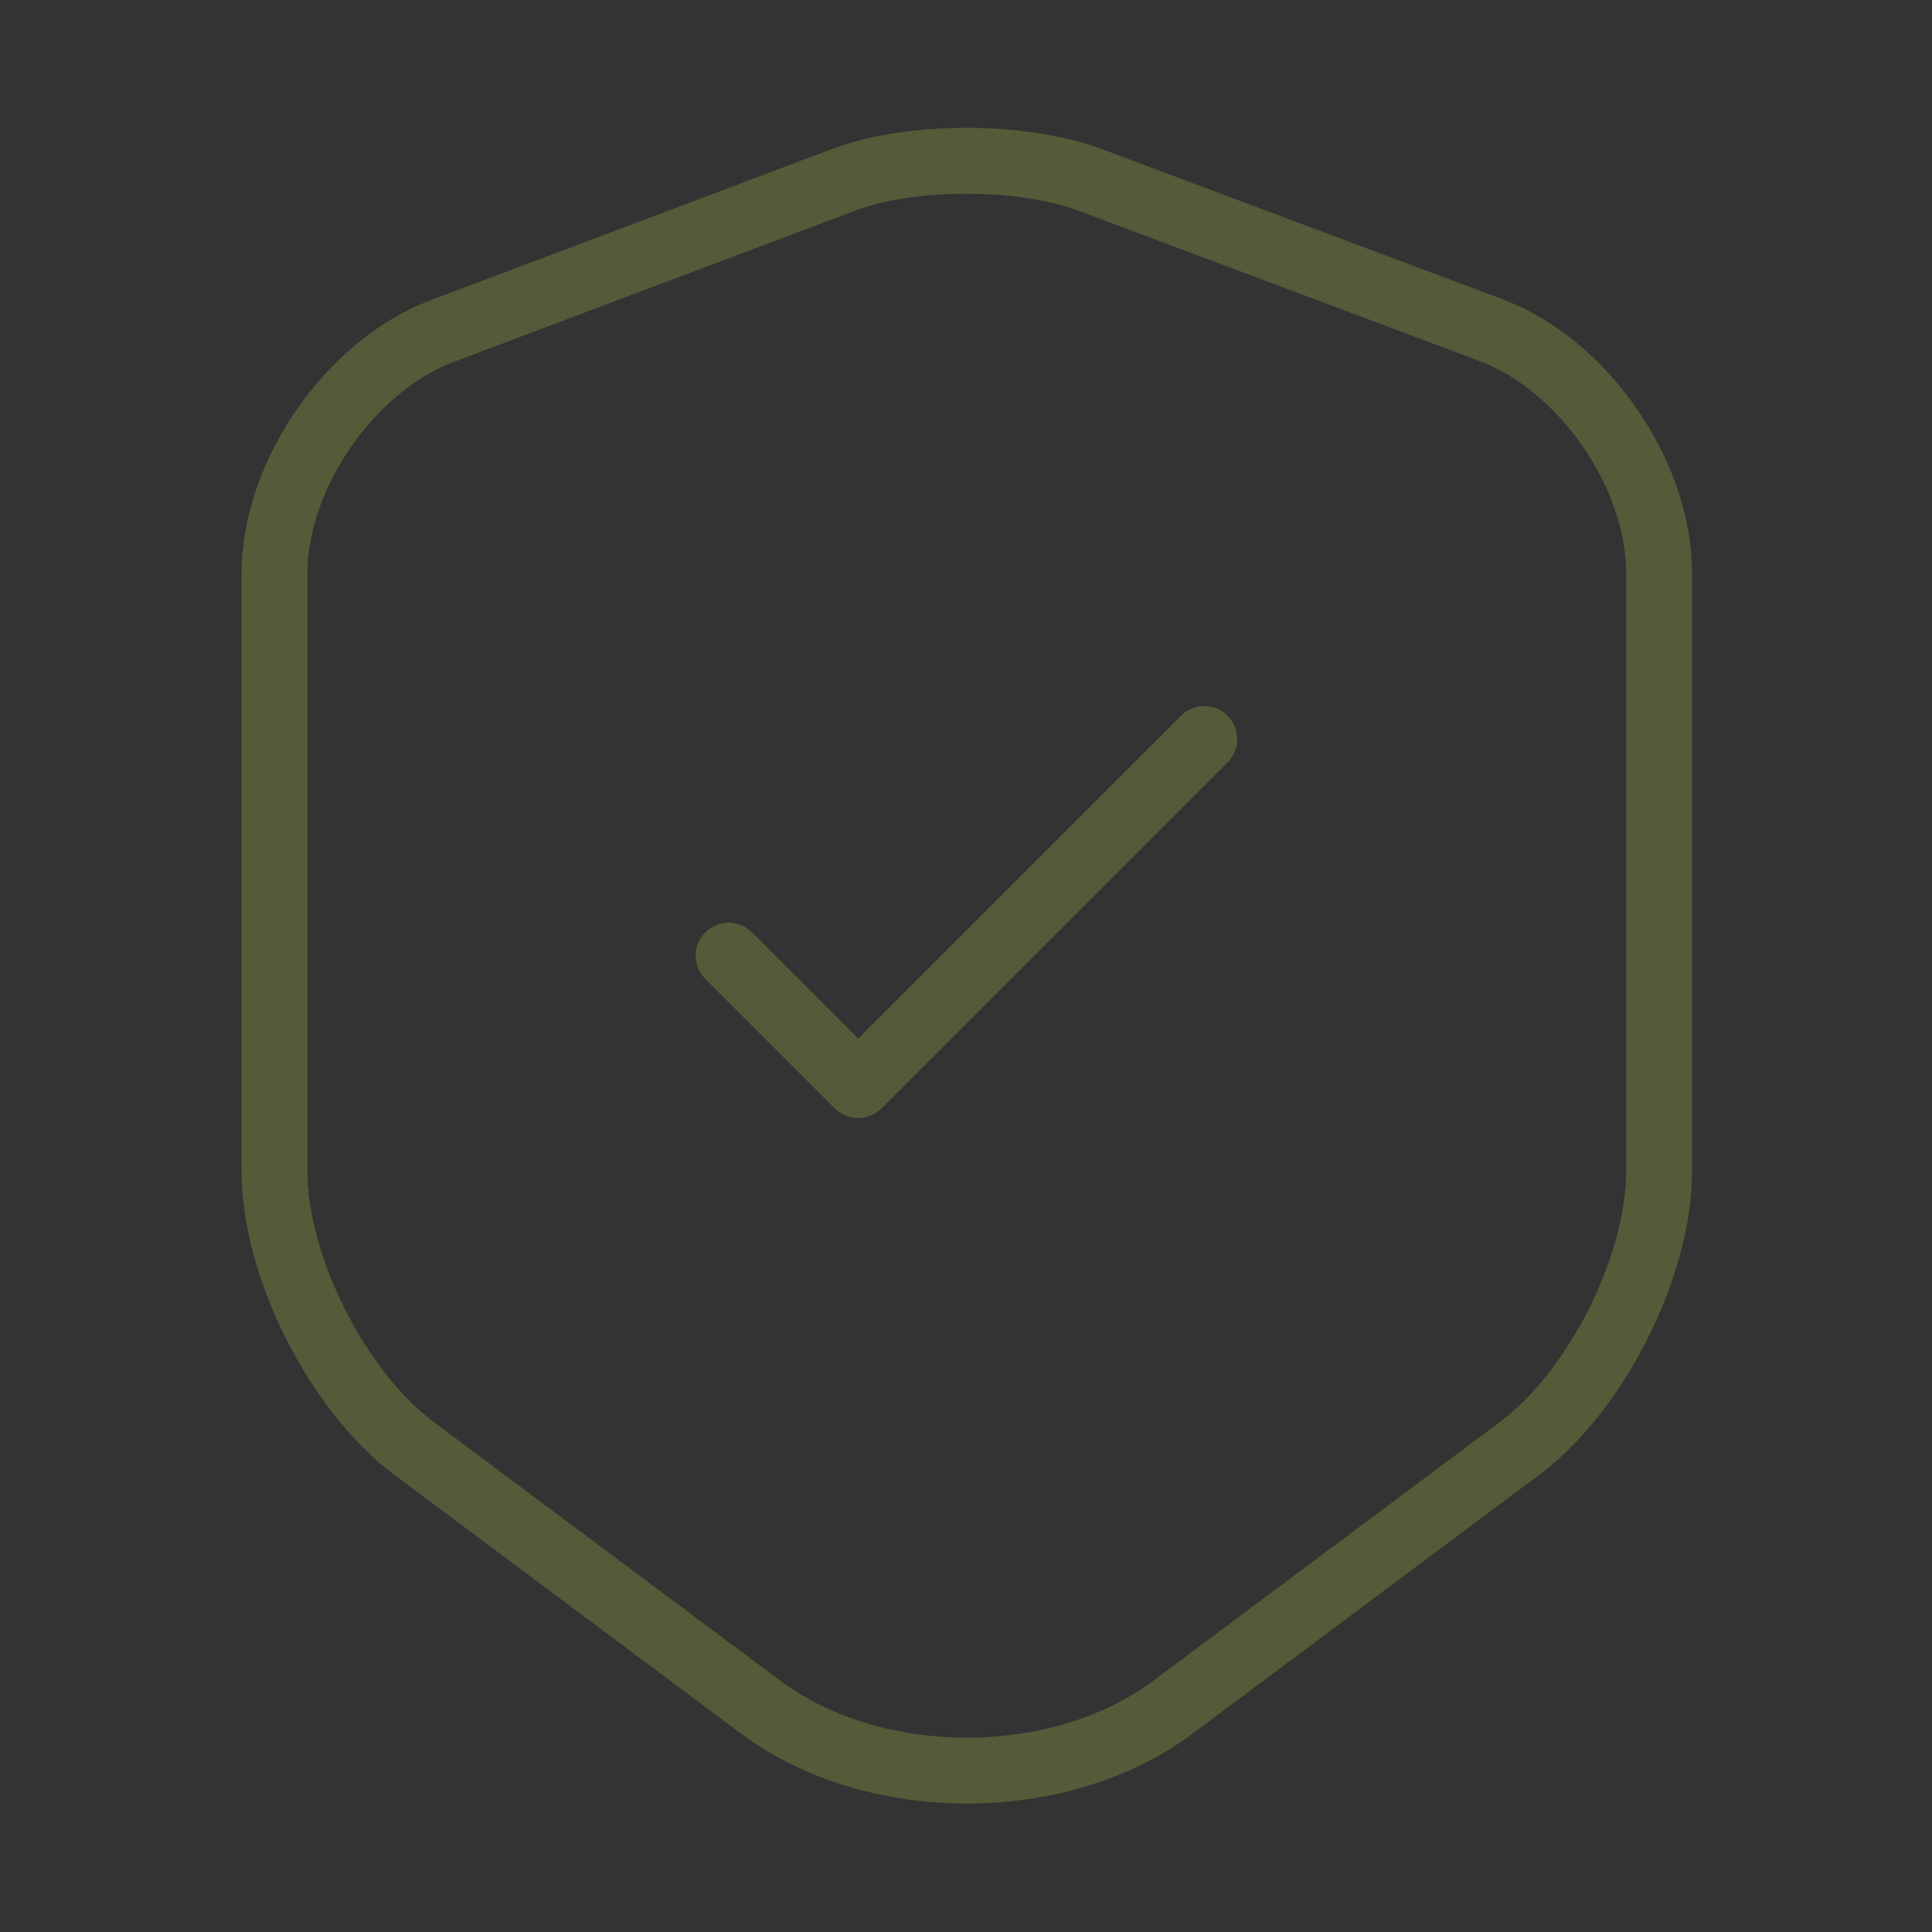 <svg xmlns="http://www.w3.org/2000/svg" width="44" height="44" viewBox="0 0 44 44" fill="none"><rect x="0" y="0" width="44" height="44" fill="#333333" stroke="none"/><g opacity="0.2"><path d="M19.232 4.088L10.083 7.535C7.975 8.323 6.252 10.817 6.252 13.053V26.675C6.252 28.838 7.682 31.68 9.423 32.982L17.307 38.867C19.892 40.81 24.145 40.81 26.73 38.867L34.613 32.982C36.355 31.68 37.785 28.838 37.785 26.675V13.053C37.785 10.798 36.062 8.305 33.953 7.517L24.805 4.088C23.247 3.52 20.753 3.52 19.232 4.088Z" stroke="#D5FC52" stroke-width="1.5" stroke-linecap="round" stroke-linejoin="round"></path><path d="M16.592 21.762L19.543 24.713L27.427 16.83" stroke="#D5FC52" stroke-width="1.5" stroke-linecap="round" stroke-linejoin="round"></path></g></svg>